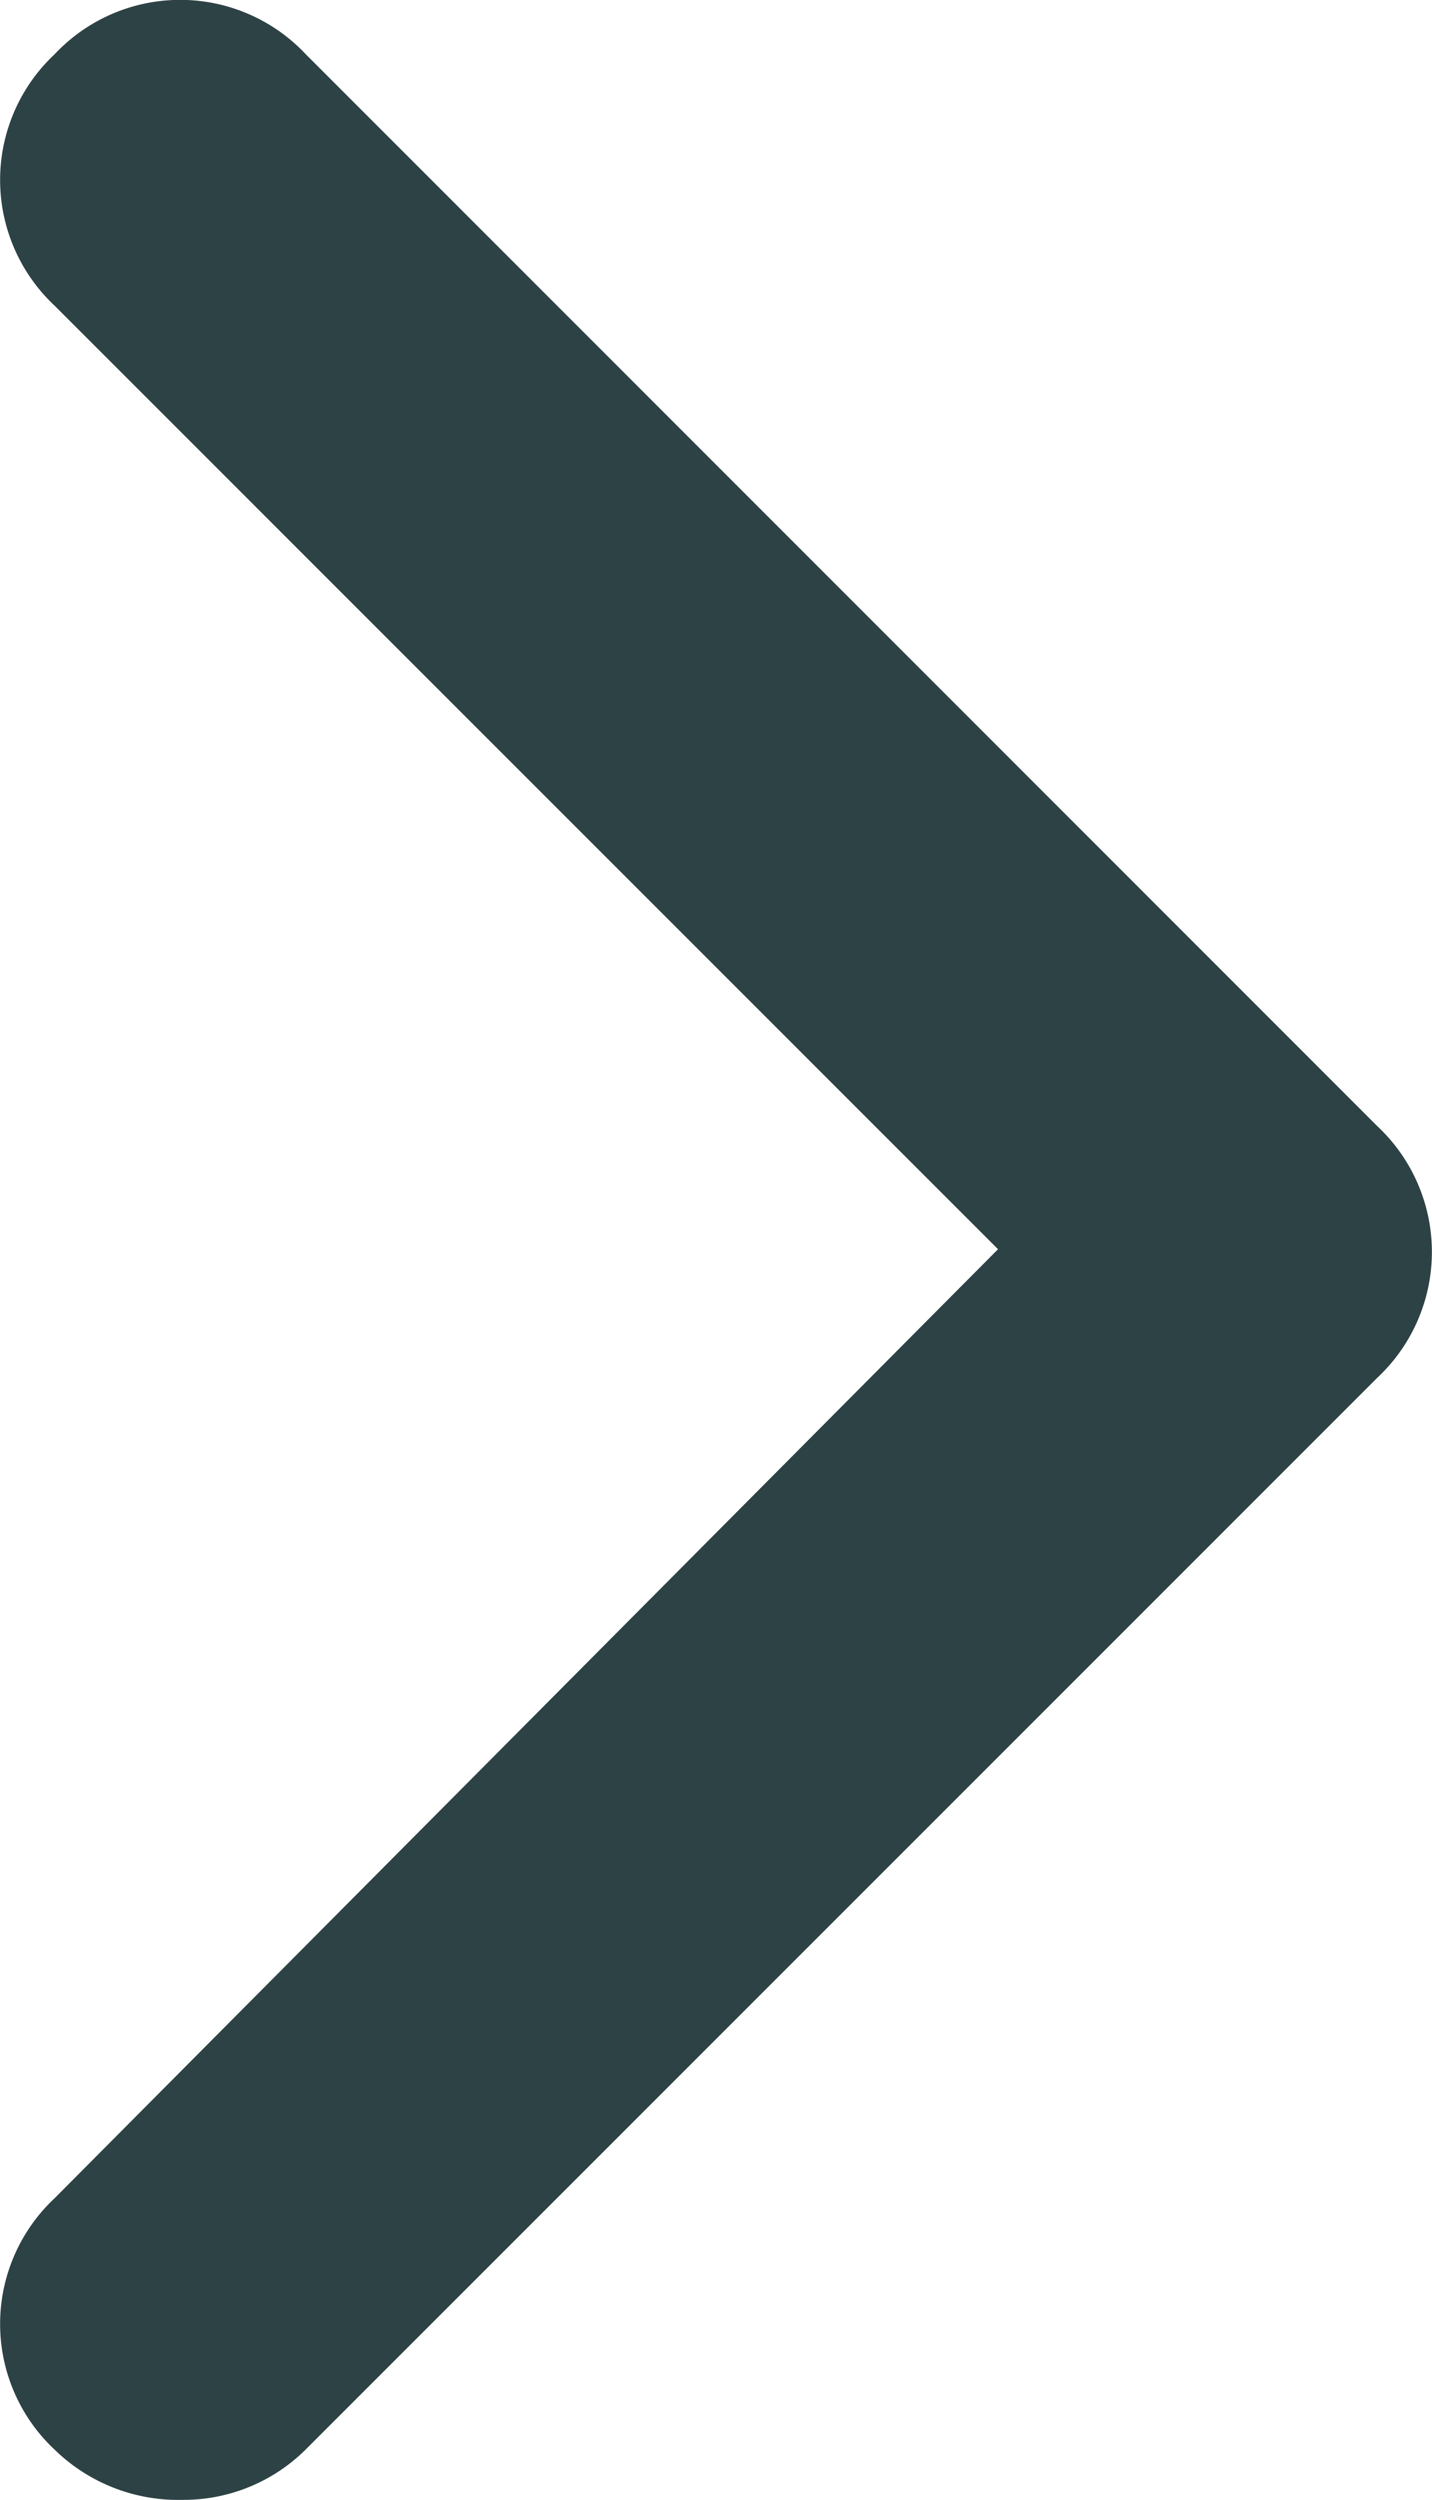 <svg xmlns="http://www.w3.org/2000/svg" width="6.012" height="10.494" viewBox="0 0 6.012 10.494">
  <path id="Path_49" data-name="Path 49" d="M.985,11.5a.743.743,0,0,1-.539-.211.723.723,0,0,1,0-1.055L4.407,6.25.446,2.289a.723.723,0,0,1,0-1.055.723.723,0,0,1,1.055,0L6,5.734A.723.723,0,0,1,6,6.789l-4.5,4.5A.727.727,0,0,1,.985,11.5Z" transform="translate(-0.217 -1.006)" fill="#2d4245"/>
</svg>
